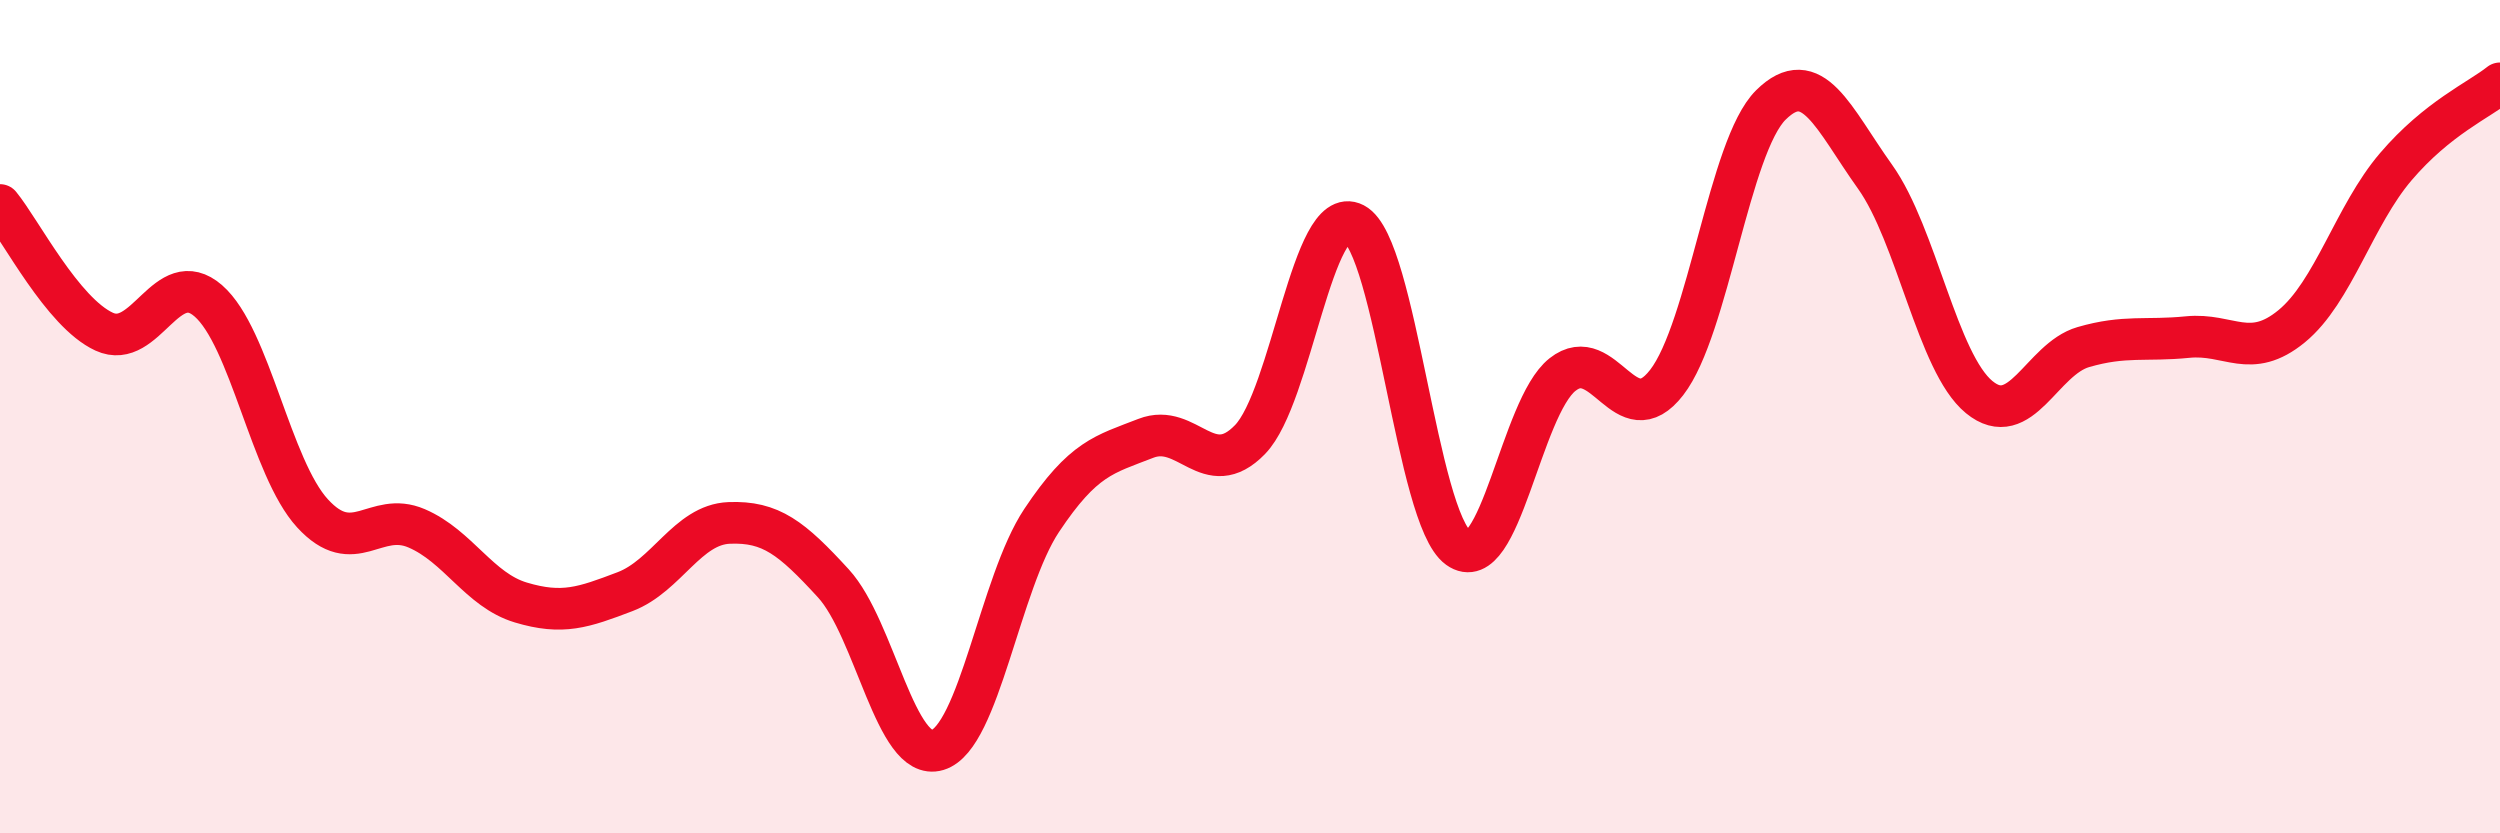 
    <svg width="60" height="20" viewBox="0 0 60 20" xmlns="http://www.w3.org/2000/svg">
      <path
        d="M 0,4.92 C 0.5,5.53 1.5,7.5 2.5,7.96 C 3.5,8.42 4,6.35 5,7.22 C 6,8.09 6.5,11.23 7.5,12.32 C 8.5,13.41 9,12.25 10,12.68 C 11,13.11 11.5,14.16 12.5,14.46 C 13.5,14.76 14,14.58 15,14.2 C 16,13.82 16.5,12.59 17.5,12.55 C 18.5,12.51 19,12.91 20,14 C 21,15.09 21.5,18.3 22.5,18 C 23.5,17.7 24,13.99 25,12.49 C 26,10.99 26.5,10.91 27.5,10.52 C 28.5,10.13 29,11.58 30,10.55 C 31,9.52 31.5,4.85 32.5,5.37 C 33.5,5.89 34,12.43 35,13.15 C 36,13.87 36.5,9.78 37.5,8.99 C 38.5,8.2 39,10.47 40,9.18 C 41,7.89 41.5,3.51 42.5,2.52 C 43.5,1.53 44,2.84 45,4.24 C 46,5.64 46.5,8.71 47.5,9.53 C 48.5,10.35 49,8.62 50,8.33 C 51,8.04 51.5,8.19 52.5,8.09 C 53.5,7.99 54,8.65 55,7.83 C 56,7.01 56.5,5.17 57.5,4 C 58.5,2.83 59.5,2.4 60,2L60 20L0 20Z"
        fill="#EB0A25"
        opacity="0.1"
        stroke-linecap="round"
        stroke-linejoin="round"
      />
      <path
        d="M 0,4.92 C 0.5,5.53 1.5,7.5 2.5,7.96 C 3.5,8.42 4,6.35 5,7.22 C 6,8.09 6.5,11.23 7.5,12.32 C 8.5,13.41 9,12.25 10,12.68 C 11,13.11 11.5,14.16 12.5,14.46 C 13.5,14.76 14,14.58 15,14.2 C 16,13.82 16.5,12.59 17.5,12.55 C 18.5,12.51 19,12.91 20,14 C 21,15.09 21.5,18.3 22.5,18 C 23.5,17.7 24,13.99 25,12.49 C 26,10.99 26.5,10.91 27.5,10.52 C 28.5,10.13 29,11.58 30,10.55 C 31,9.52 31.5,4.85 32.5,5.37 C 33.5,5.89 34,12.43 35,13.15 C 36,13.87 36.5,9.78 37.5,8.99 C 38.5,8.2 39,10.47 40,9.18 C 41,7.89 41.5,3.51 42.5,2.52 C 43.5,1.53 44,2.84 45,4.24 C 46,5.64 46.5,8.71 47.5,9.53 C 48.5,10.35 49,8.62 50,8.33 C 51,8.04 51.5,8.19 52.5,8.09 C 53.5,7.99 54,8.65 55,7.83 C 56,7.01 56.5,5.17 57.5,4 C 58.5,2.83 59.5,2.4 60,2"
        stroke="#EB0A25"
        stroke-width="1"
        fill="none"
        stroke-linecap="round"
        stroke-linejoin="round"
      />
    </svg>
  
